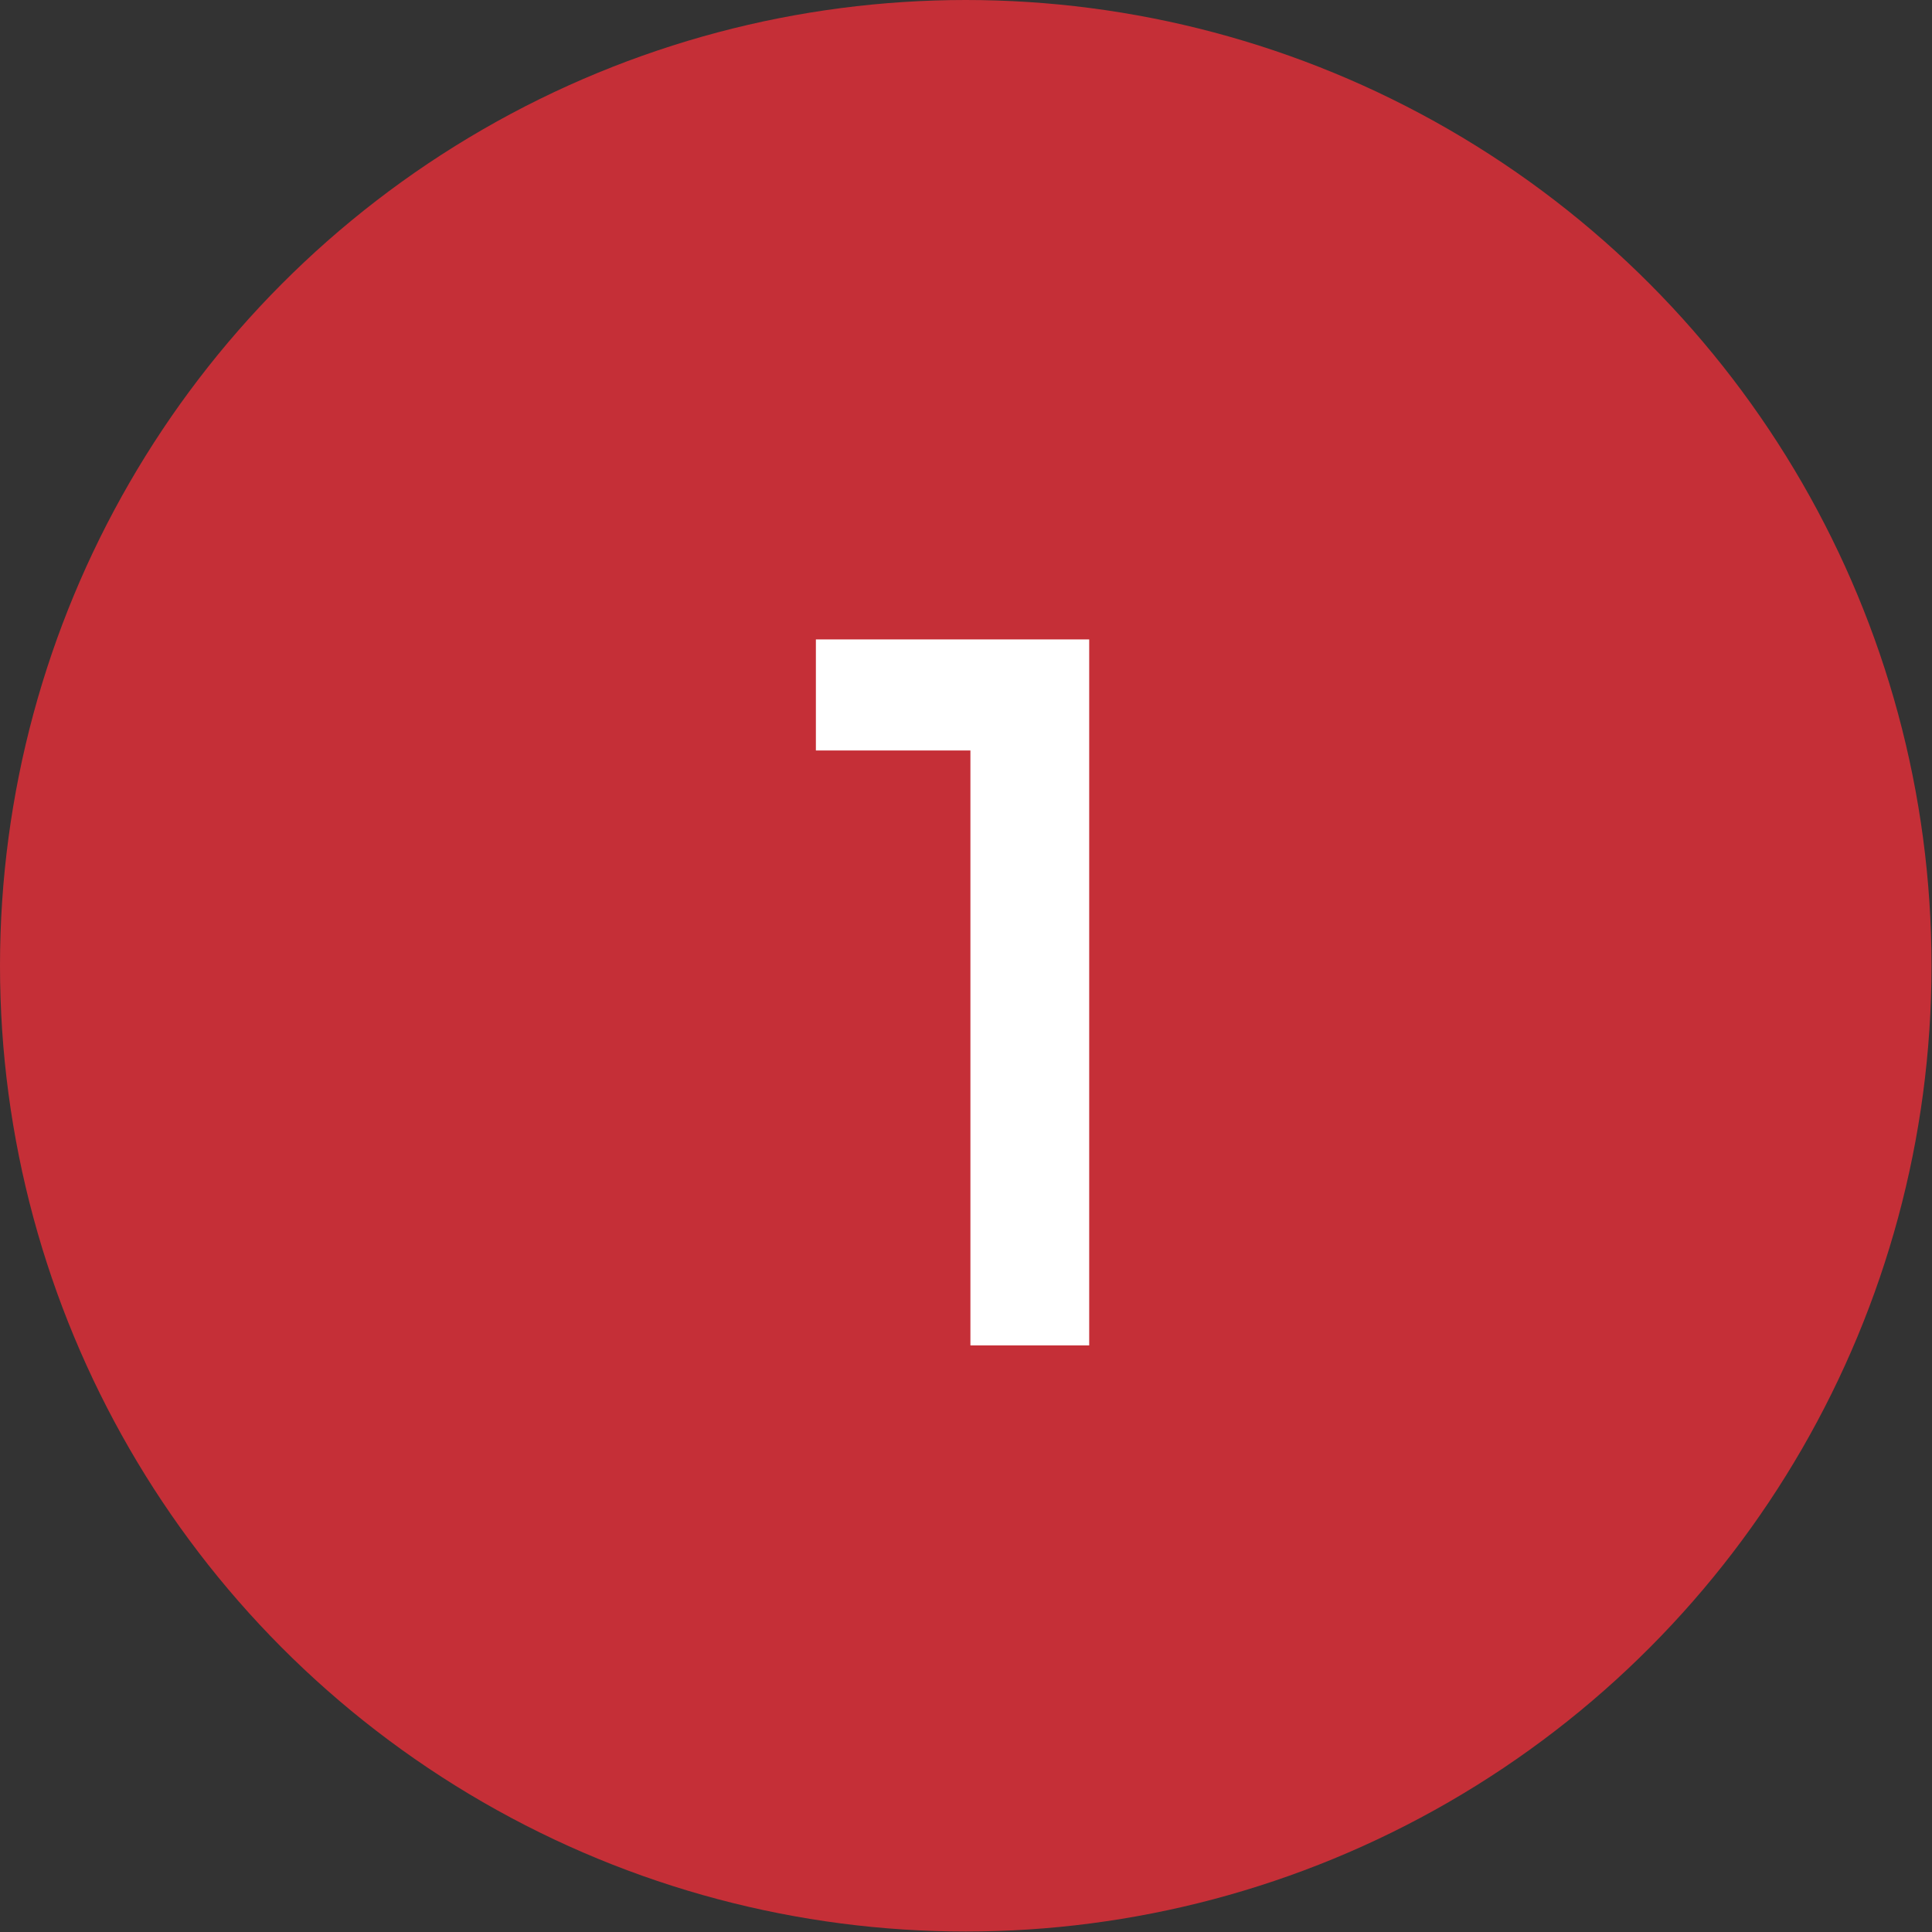 <svg width="56" height="56" viewBox="0 0 56 56" fill="none" xmlns="http://www.w3.org/2000/svg">
<rect x="0" y="0" width="56" height="56" fill="#333333" stroke="none"/>
<circle cx="27.993" cy="27.993" r="27.993" fill="#C52F37"/>
<path d="M28.128 21.753H23.649V18.534H31.571V38.997H28.128V21.753Z" fill="white"/>
</svg>
